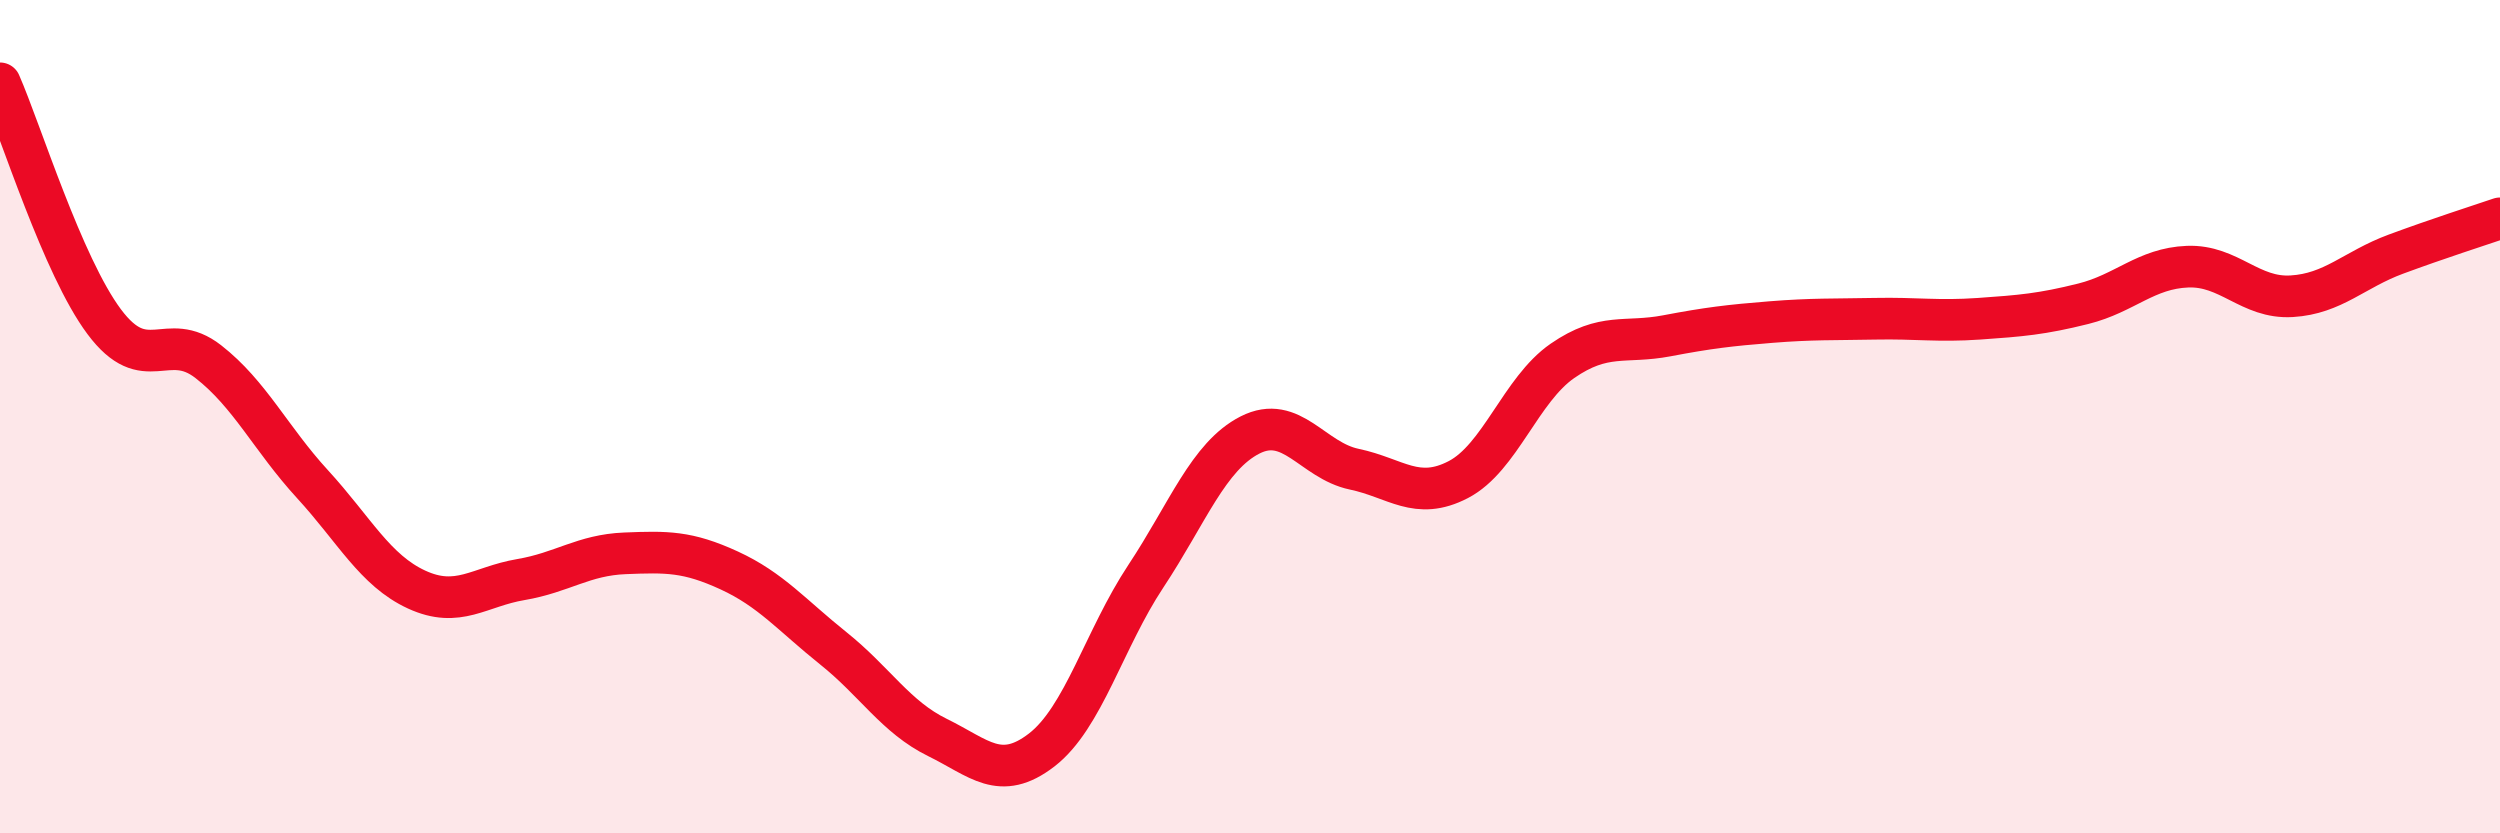
    <svg width="60" height="20" viewBox="0 0 60 20" xmlns="http://www.w3.org/2000/svg">
      <path
        d="M 0,2 C 0.5,3.14 1.5,6.38 2.5,7.72 C 3.5,9.06 4,7.9 5,8.68 C 6,9.46 6.5,10.53 7.5,11.62 C 8.5,12.71 9,13.69 10,14.15 C 11,14.61 11.5,14.08 12.5,13.91 C 13.5,13.74 14,13.32 15,13.28 C 16,13.24 16.5,13.23 17.5,13.69 C 18.5,14.15 19,14.76 20,15.56 C 21,16.36 21.5,17.21 22.5,17.7 C 23.5,18.19 24,18.77 25,18 C 26,17.23 26.5,15.34 27.5,13.83 C 28.5,12.32 29,10.95 30,10.44 C 31,9.93 31.5,11.05 32.5,11.26 C 33.5,11.47 34,12.03 35,11.51 C 36,10.99 36.5,9.35 37.5,8.66 C 38.5,7.97 39,8.25 40,8.06 C 41,7.87 41.5,7.81 42.5,7.73 C 43.5,7.65 44,7.67 45,7.65 C 46,7.63 46.5,7.72 47.5,7.65 C 48.5,7.58 49,7.54 50,7.29 C 51,7.04 51.5,6.44 52.5,6.4 C 53.5,6.36 54,7.17 55,7.11 C 56,7.05 56.5,6.47 57.5,6.1 C 58.5,5.73 59.5,5.41 60,5.24L60 20L0 20Z"
        fill="#EB0A25"
        opacity="0.1"
        stroke-linecap="round"
        stroke-linejoin="round"
      />
      <path
        d="M 0,2 C 0.5,3.14 1.5,6.38 2.5,7.72 C 3.5,9.06 4,7.9 5,8.68 C 6,9.46 6.5,10.53 7.5,11.62 C 8.5,12.71 9,13.69 10,14.15 C 11,14.61 11.5,14.08 12.5,13.91 C 13.5,13.74 14,13.32 15,13.28 C 16,13.24 16.5,13.23 17.5,13.69 C 18.5,14.15 19,14.76 20,15.56 C 21,16.36 21.5,17.21 22.5,17.7 C 23.5,18.19 24,18.77 25,18 C 26,17.23 26.5,15.34 27.5,13.83 C 28.5,12.32 29,10.95 30,10.44 C 31,9.93 31.5,11.05 32.5,11.26 C 33.5,11.47 34,12.03 35,11.51 C 36,10.99 36.5,9.35 37.5,8.66 C 38.5,7.97 39,8.25 40,8.06 C 41,7.87 41.5,7.81 42.5,7.73 C 43.5,7.65 44,7.67 45,7.65 C 46,7.63 46.5,7.72 47.5,7.65 C 48.5,7.58 49,7.54 50,7.29 C 51,7.04 51.5,6.44 52.5,6.4 C 53.5,6.36 54,7.17 55,7.11 C 56,7.05 56.5,6.47 57.5,6.1 C 58.5,5.73 59.5,5.41 60,5.24"
        stroke="#EB0A25"
        stroke-width="1"
        fill="none"
        stroke-linecap="round"
        stroke-linejoin="round"
      />
    </svg>
  